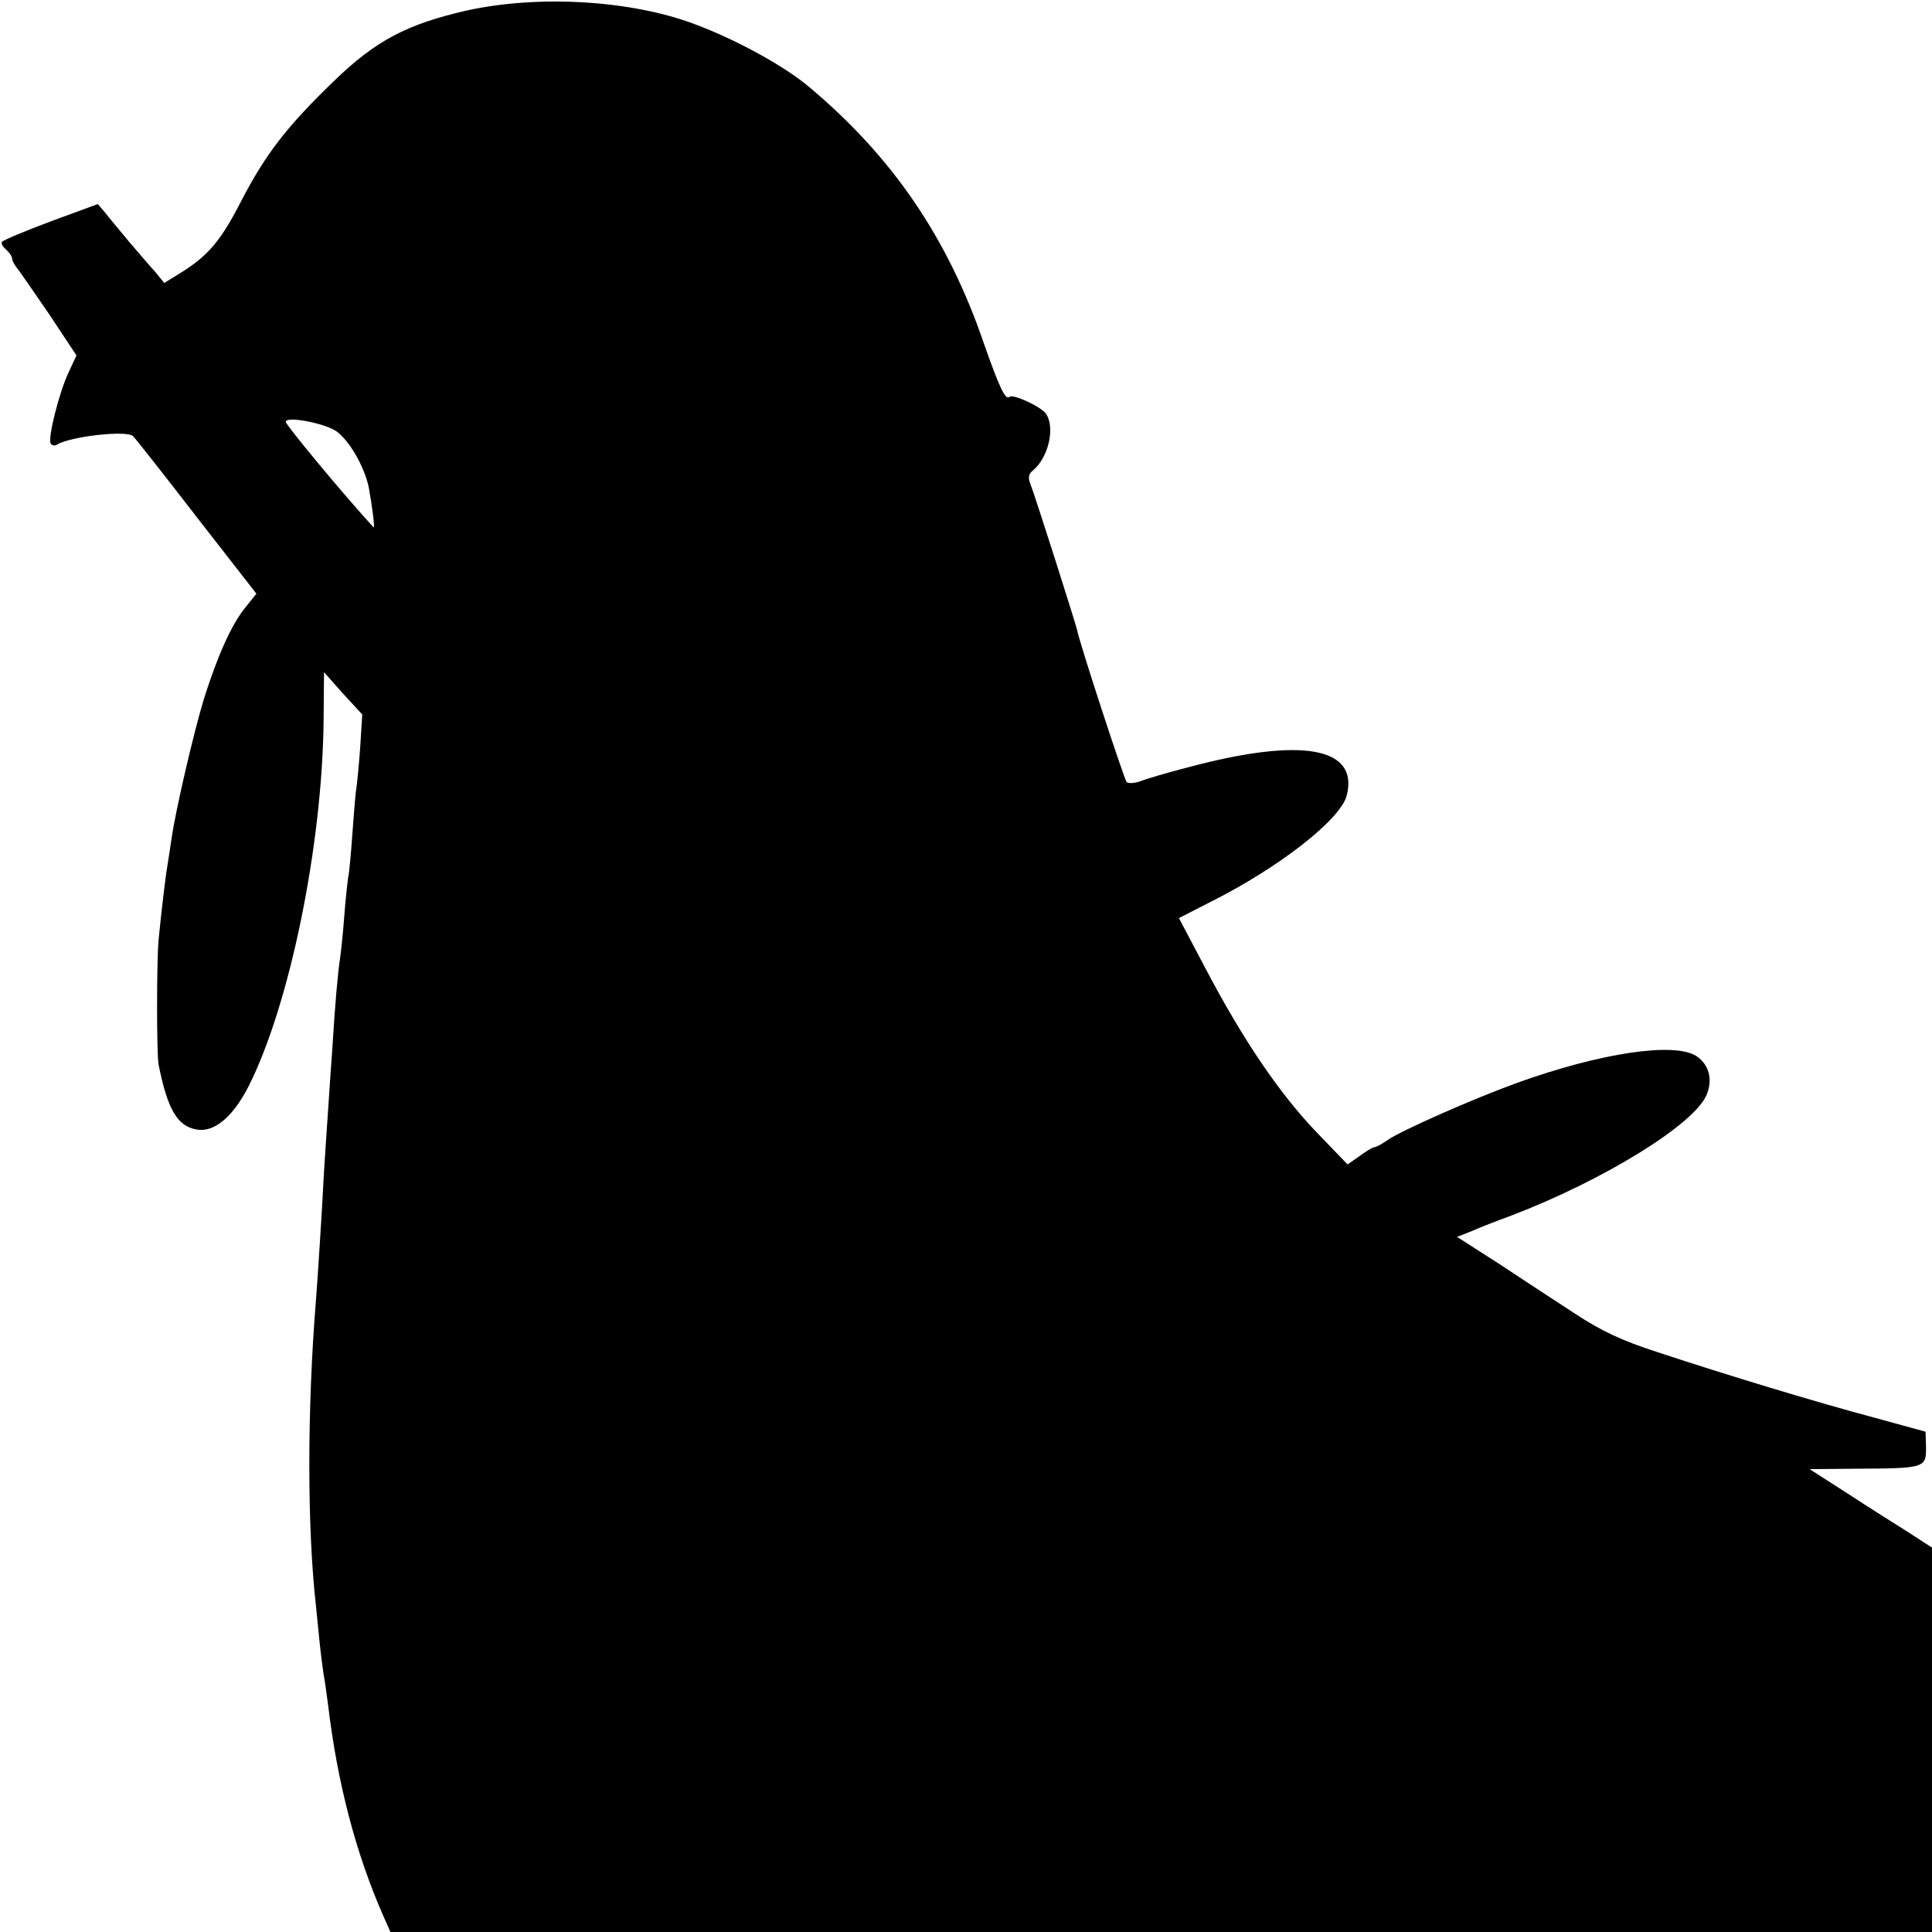 <?xml version="1.0" standalone="no"?>
<!DOCTYPE svg PUBLIC "-//W3C//DTD SVG 20010904//EN"
 "http://www.w3.org/TR/2001/REC-SVG-20010904/DTD/svg10.dtd">
<svg version="1.0" xmlns="http://www.w3.org/2000/svg"
 width="480pt" height="480pt" viewBox="0 0 480 480"
 preserveAspectRatio="xMidYMid meet">
<g transform="translate(0,480) scale(0.1,-0.1)"
fill="#000000" stroke="none">
<path d="M1160 4774 c-149 -34 -227 -75 -331 -176 -118 -114 -169 -181 -229
-296 -51 -100 -83 -138 -153 -181 l-39 -24 -21 26 c-12 13 -42 48 -66 76 -23
28 -51 61 -60 73 l-18 21 -117 -43 c-64 -24 -119 -47 -121 -51 -3 -4 2 -12 10
-19 8 -7 15 -17 15 -22 0 -5 5 -14 10 -21 6 -7 42 -59 81 -116 l69 -104 -19
-41 c-23 -47 -53 -165 -45 -178 3 -5 10 -6 15 -3 33 21 177 37 190 21 6 -6 77
-96 158 -201 l148 -190 -28 -35 c-34 -42 -68 -118 -102 -225 -25 -82 -71 -278
-81 -350 -3 -22 -8 -51 -10 -65 -5 -28 -16 -123 -22 -185 -5 -55 -5 -285 0
-310 22 -110 46 -152 93 -161 44 -9 91 30 130 106 102 201 184 598 187 912 l1
118 47 -53 48 -52 -5 -80 c-3 -44 -8 -95 -11 -113 -2 -18 -6 -68 -9 -110 -3
-42 -7 -88 -10 -102 -2 -14 -7 -59 -10 -100 -3 -41 -8 -86 -10 -100 -5 -30
-13 -118 -19 -220 -3 -41 -8 -113 -11 -160 -3 -47 -8 -114 -10 -150 -5 -100
-16 -270 -20 -320 -22 -272 -22 -565 0 -760 2 -19 6 -60 9 -90 3 -30 8 -66 10
-80 3 -14 7 -47 11 -75 23 -194 69 -369 136 -522 l19 -43 1915 0 1915 0 0 478
0 477 -57 37 c-32 20 -100 63 -152 97 l-95 61 110 1 c182 1 180 1 179 60 l-1
32 -124 34 c-143 38 -371 107 -543 164 -87 28 -140 53 -205 96 -48 31 -133 87
-189 124 l-103 66 38 15 c20 9 64 26 97 38 230 88 455 227 485 300 16 38 6 75
-25 96 -55 36 -239 8 -445 -66 -108 -39 -287 -118 -322 -142 -14 -10 -29 -18
-33 -18 -4 0 -21 -10 -37 -22 l-30 -21 -78 81 c-92 96 -183 231 -274 404 l-67
127 78 40 c170 85 324 205 339 265 30 120 -112 145 -393 70 -51 -13 -105 -29
-120 -35 -14 -5 -30 -6 -34 -2 -6 7 -118 348 -123 378 -4 17 -106 339 -116
362 -6 16 -5 25 6 34 40 33 56 109 32 142 -14 18 -82 49 -90 41 -10 -9 -25 23
-63 131 -90 264 -228 466 -436 640 -62 52 -181 117 -283 155 -159 60 -389 73
-566 34z m-325 -1045 c33 -23 70 -88 81 -139 9 -49 16 -105 12 -100 -72 78
-218 254 -218 262 0 15 95 -3 125 -23z"/>
</g>
</svg>
